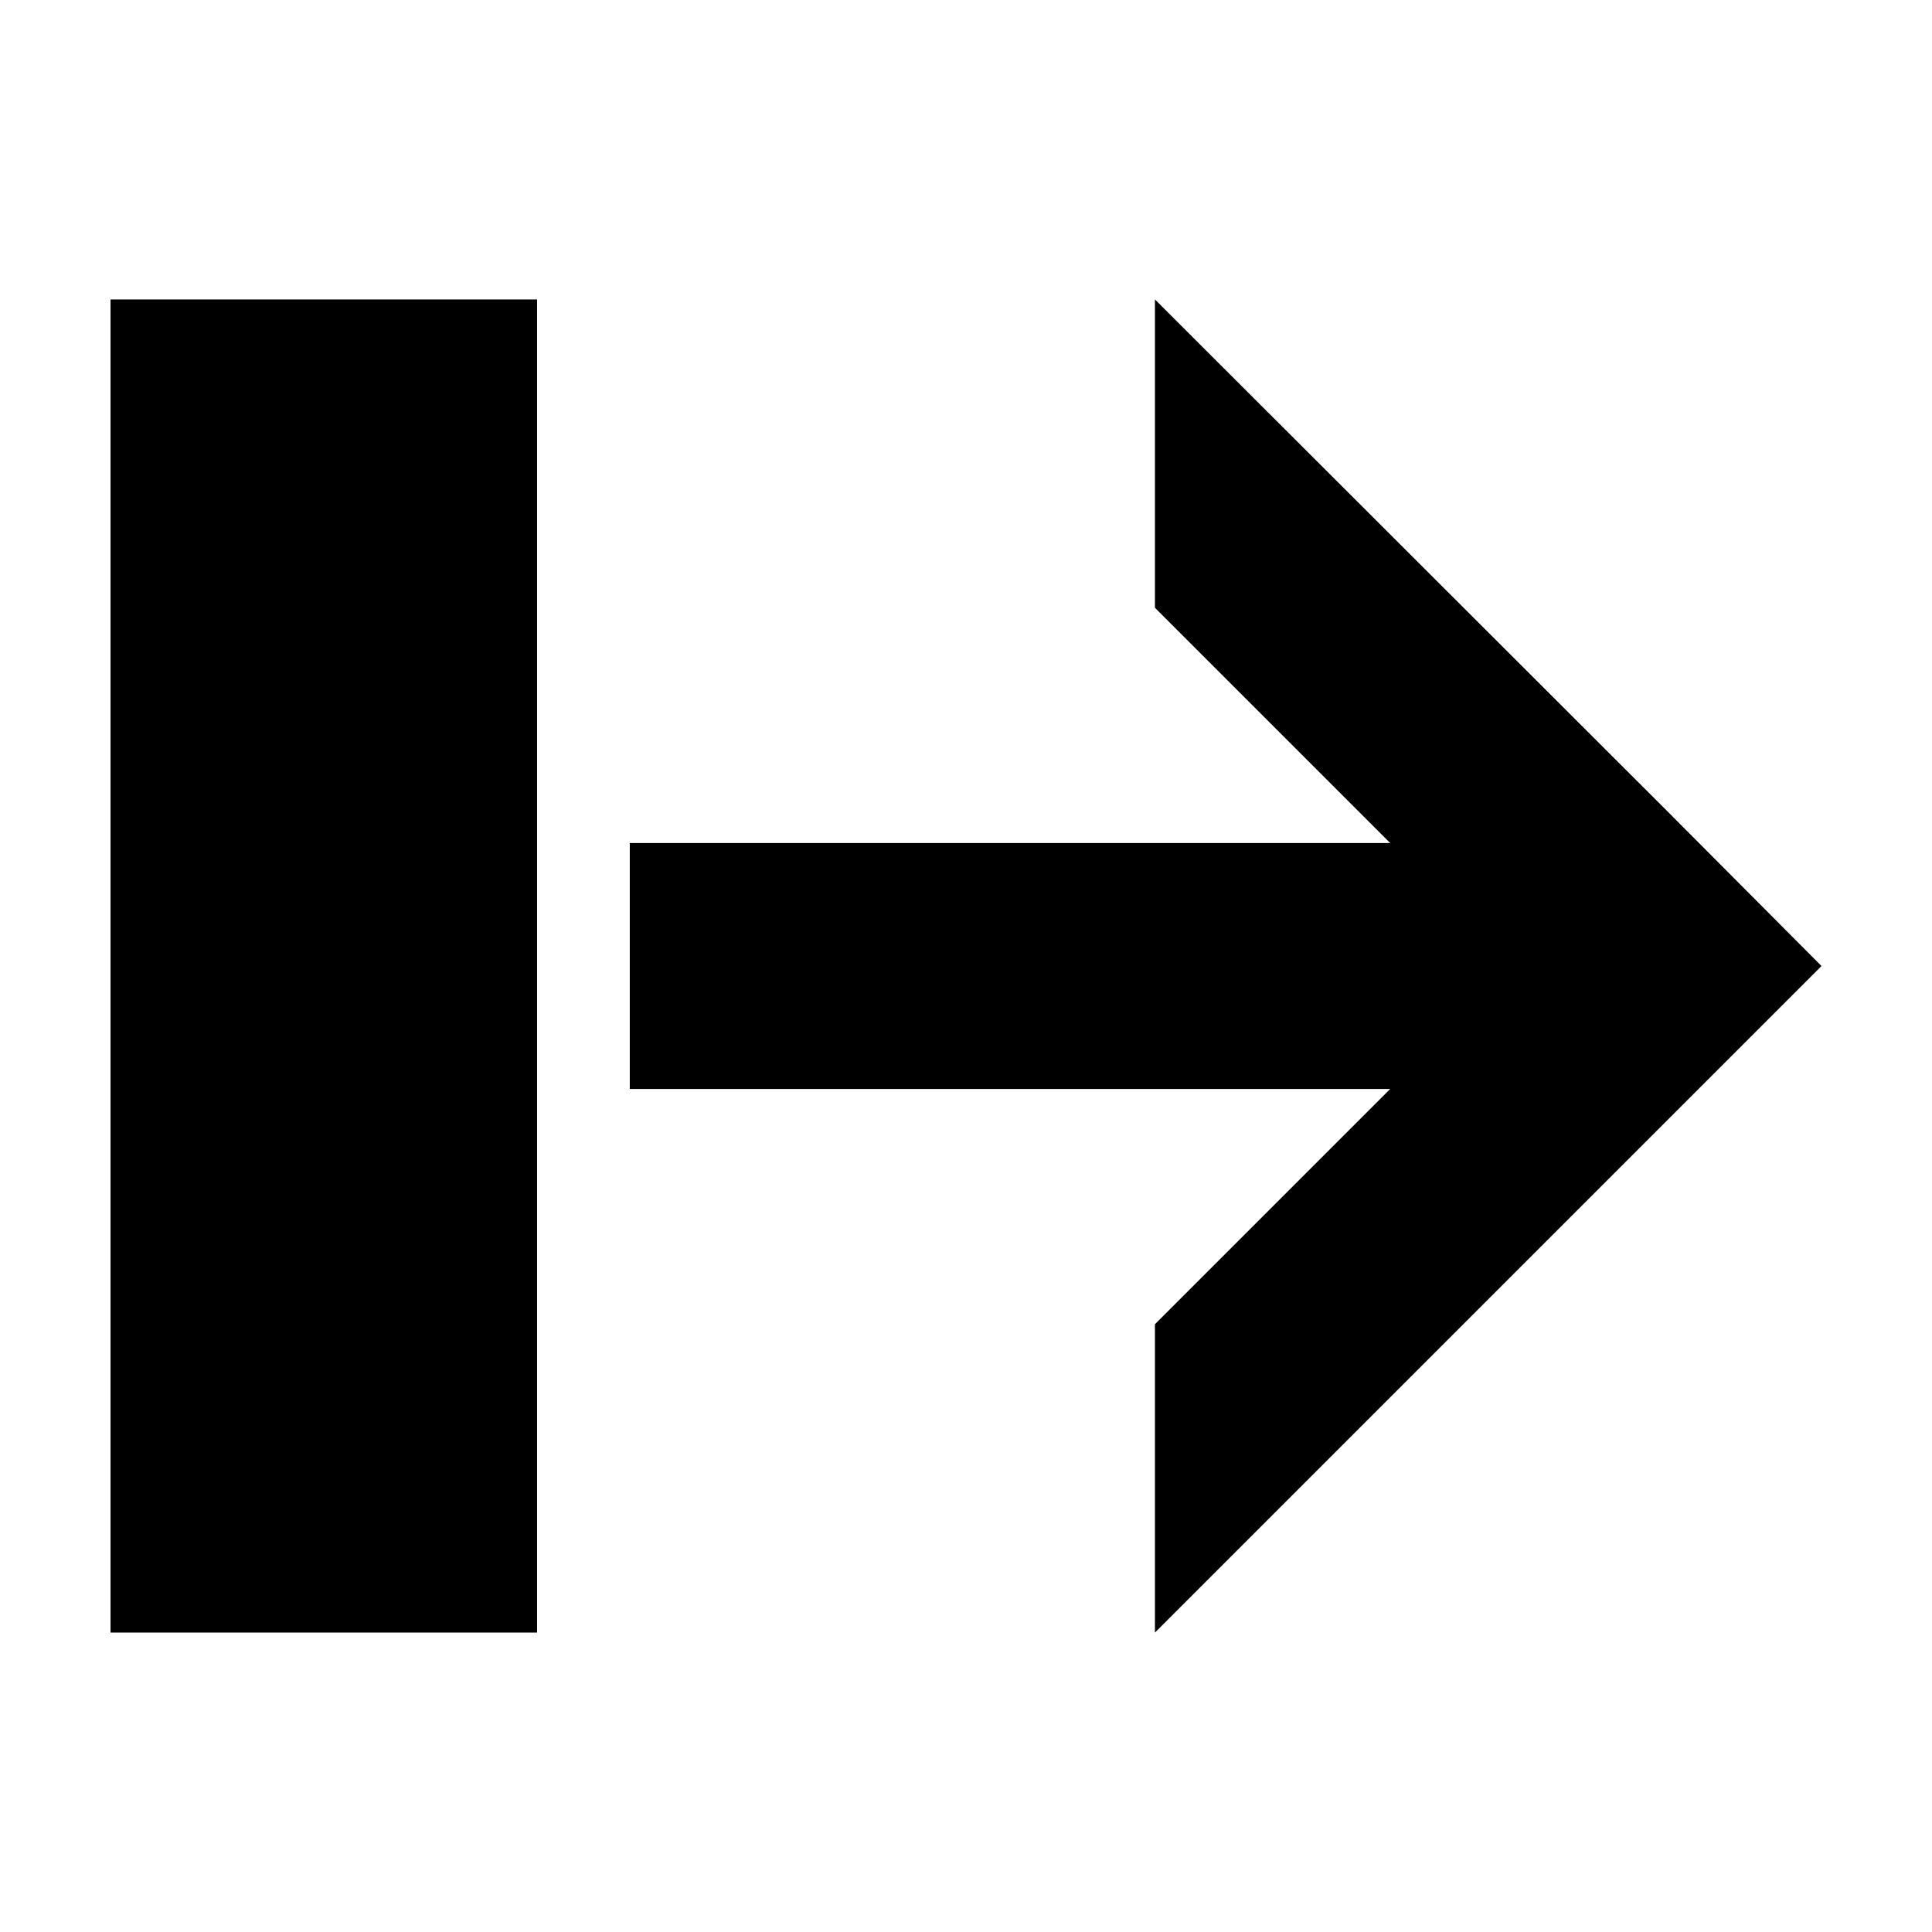 <?xml version="1.0" encoding="UTF-8"?>
<!-- Uploaded to: ICON Repo, www.svgrepo.com, Generator: ICON Repo Mixer Tools -->
<svg fill="#000000" width="800px" height="800px" version="1.1" viewBox="144 144 512 512" xmlns="http://www.w3.org/2000/svg">
 <path d="m173.29 223.35v353.3h113.04v-353.3zm276.78 0v81.711l62.348 62.348h-201.52v65.18h201.52l-62.348 62.348v81.711l135.87-135.87 40.773-40.777-40.773-40.938z" fill-rule="evenodd"/>
</svg>